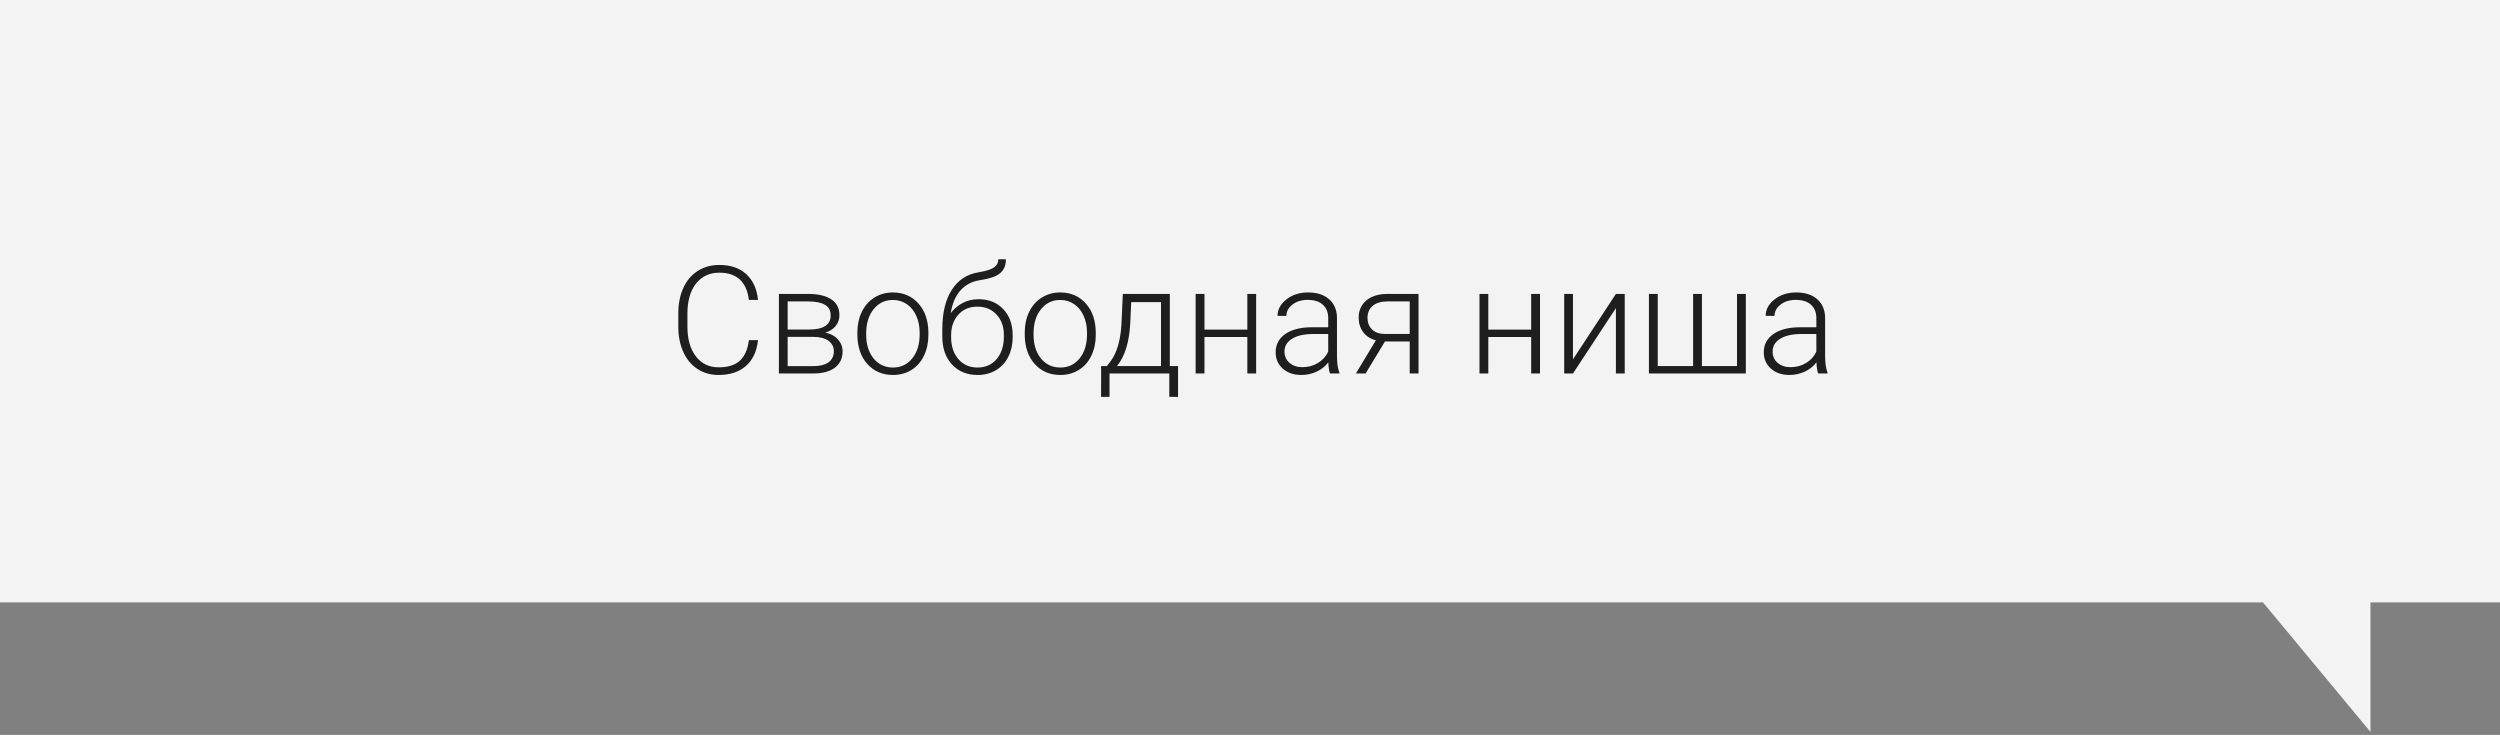<?xml version="1.0" encoding="UTF-8"?> <svg xmlns="http://www.w3.org/2000/svg" width="415" height="122" viewBox="0 0 415 122" fill="none"><rect x="0" y="0" width="415" height="122" fill="#808080" stroke="none"/> <path fill-rule="evenodd" clip-rule="evenodd" d="M415 0H0V100H375.66L393.5 121.5V100H415V0Z" fill="#F3F3F3"></path> <path d="M125.832 56.458C125.628 58.33 124.957 59.762 123.817 60.755C122.686 61.748 121.177 62.244 119.289 62.244C117.97 62.244 116.802 61.915 115.785 61.255C114.776 60.596 113.995 59.664 113.441 58.46C112.888 57.247 112.607 55.864 112.599 54.31V52.002C112.599 50.424 112.876 49.024 113.429 47.803C113.983 46.583 114.776 45.643 115.81 44.983C116.851 44.316 118.048 43.982 119.398 43.982C121.303 43.982 122.804 44.499 123.903 45.533C125.01 46.558 125.653 47.978 125.832 49.793H124.318C123.944 46.774 122.304 45.264 119.398 45.264C117.787 45.264 116.501 45.866 115.541 47.071C114.589 48.275 114.113 49.94 114.113 52.063V54.236C114.113 56.287 114.577 57.923 115.504 59.144C116.44 60.364 117.702 60.975 119.289 60.975C120.859 60.975 122.043 60.6 122.841 59.852C123.638 59.095 124.131 57.964 124.318 56.458H125.832ZM129.298 62V48.792H134.145C135.821 48.792 137.107 49.093 138.002 49.695C138.897 50.289 139.345 51.164 139.345 52.32C139.345 52.979 139.145 53.569 138.747 54.09C138.348 54.602 137.766 54.977 137.001 55.213C137.864 55.376 138.555 55.746 139.076 56.324C139.605 56.901 139.87 57.573 139.87 58.338C139.87 59.502 139.438 60.405 138.576 61.048C137.721 61.683 136.509 62 134.938 62H129.298ZM130.751 55.921V60.779H134.987C136.085 60.779 136.932 60.568 137.526 60.145C138.12 59.721 138.417 59.111 138.417 58.313C138.417 57.581 138.12 56.999 137.526 56.568C136.932 56.137 136.085 55.921 134.987 55.921H130.751ZM130.751 54.7H134.45C136.745 54.668 137.892 53.886 137.892 52.356C137.892 51.551 137.575 50.965 136.94 50.599C136.313 50.224 135.382 50.037 134.145 50.037H130.751V54.7ZM142.323 55.201C142.323 53.931 142.567 52.788 143.056 51.77C143.552 50.753 144.248 49.964 145.143 49.402C146.046 48.833 147.068 48.548 148.207 48.548C149.965 48.548 151.389 49.166 152.479 50.403C153.57 51.632 154.115 53.264 154.115 55.298V55.603C154.115 56.881 153.867 58.033 153.371 59.058C152.882 60.075 152.191 60.861 151.295 61.414C150.4 61.967 149.379 62.244 148.231 62.244C146.482 62.244 145.058 61.63 143.959 60.401C142.868 59.164 142.323 57.528 142.323 55.494V55.201ZM143.788 55.603C143.788 57.182 144.195 58.48 145.009 59.498C145.831 60.507 146.905 61.011 148.231 61.011C149.55 61.011 150.616 60.507 151.43 59.498C152.252 58.48 152.663 57.142 152.663 55.481V55.201C152.663 54.192 152.475 53.268 152.101 52.43C151.727 51.592 151.202 50.944 150.526 50.489C149.851 50.025 149.078 49.793 148.207 49.793C146.905 49.793 145.843 50.306 145.021 51.331C144.199 52.348 143.788 53.683 143.788 55.335V55.603ZM162.465 49.671C164.141 49.671 165.5 50.22 166.542 51.319C167.584 52.409 168.104 53.858 168.104 55.665V55.982C168.104 57.178 167.864 58.257 167.384 59.217C166.912 60.169 166.229 60.914 165.333 61.451C164.446 61.98 163.425 62.244 162.27 62.244C160.528 62.244 159.116 61.666 158.034 60.511C156.959 59.347 156.422 57.797 156.422 55.86V54.688C156.422 51.954 156.943 49.769 157.985 48.133C159.027 46.497 160.508 45.52 162.428 45.203C163.641 45.008 164.491 44.743 164.979 44.41C165.476 44.076 165.724 43.62 165.724 43.042H166.981C166.981 43.726 166.839 44.292 166.554 44.739C166.269 45.187 165.842 45.549 165.272 45.826C164.703 46.094 163.832 46.322 162.66 46.509C161.317 46.721 160.235 47.295 159.413 48.23C158.599 49.158 158.07 50.403 157.826 51.966C158.347 51.282 158.998 50.729 159.779 50.306C160.569 49.883 161.464 49.671 162.465 49.671ZM157.887 55.677V55.982C157.887 57.471 158.29 58.684 159.096 59.62C159.901 60.547 160.959 61.011 162.27 61.011C163.588 61.011 164.646 60.543 165.443 59.607C166.241 58.663 166.64 57.426 166.64 55.897V55.579C166.64 54.204 166.233 53.081 165.419 52.21C164.613 51.339 163.555 50.904 162.245 50.904C160.935 50.904 159.881 51.347 159.083 52.234C158.286 53.113 157.887 54.261 157.887 55.677ZM170.106 55.201C170.106 53.931 170.351 52.788 170.839 51.77C171.335 50.753 172.031 49.964 172.926 49.402C173.83 48.833 174.851 48.548 175.99 48.548C177.748 48.548 179.172 49.166 180.263 50.403C181.353 51.632 181.898 53.264 181.898 55.298V55.603C181.898 56.881 181.65 58.033 181.154 59.058C180.666 60.075 179.974 60.861 179.079 61.414C178.183 61.967 177.162 62.244 176.015 62.244C174.265 62.244 172.841 61.63 171.742 60.401C170.652 59.164 170.106 57.528 170.106 55.494V55.201ZM171.571 55.603C171.571 57.182 171.978 58.48 172.792 59.498C173.614 60.507 174.688 61.011 176.015 61.011C177.333 61.011 178.399 60.507 179.213 59.498C180.035 58.48 180.446 57.142 180.446 55.481V55.201C180.446 54.192 180.259 53.268 179.884 52.43C179.51 51.592 178.985 50.944 178.31 50.489C177.634 50.025 176.861 49.793 175.99 49.793C174.688 49.793 173.626 50.306 172.804 51.331C171.982 52.348 171.571 53.683 171.571 55.335V55.603ZM183.742 60.767L184.389 59.925C185.414 58.533 186.004 56.499 186.159 53.821L186.391 48.792H194.191V60.767H195.558V65.882H194.105V62H184.181V65.882H182.777L182.79 60.767H183.742ZM185.426 60.767H192.726V50.159H187.782L187.624 53.589C187.477 56.739 186.745 59.131 185.426 60.767ZM208.522 62H207.057V55.945H199.94V62H198.476V48.792H199.94V54.712H207.057V48.792H208.522V62ZM220.778 62C220.631 61.585 220.538 60.971 220.497 60.157C219.984 60.824 219.329 61.341 218.532 61.707C217.742 62.065 216.904 62.244 216.017 62.244C214.748 62.244 213.718 61.89 212.929 61.182C212.147 60.474 211.757 59.579 211.757 58.497C211.757 57.211 212.29 56.194 213.356 55.445C214.43 54.696 215.924 54.322 217.836 54.322H220.485V52.82C220.485 51.876 220.192 51.136 219.606 50.599C219.028 50.053 218.182 49.781 217.067 49.781C216.05 49.781 215.207 50.041 214.54 50.562C213.873 51.083 213.539 51.709 213.539 52.442L212.074 52.43C212.074 51.38 212.562 50.472 213.539 49.708C214.516 48.934 215.716 48.548 217.14 48.548C218.613 48.548 219.773 48.918 220.619 49.659C221.474 50.391 221.913 51.416 221.938 52.735V58.985C221.938 60.263 222.072 61.219 222.34 61.853V62H220.778ZM216.188 60.95C217.165 60.95 218.035 60.714 218.8 60.242C219.573 59.77 220.135 59.139 220.485 58.35V55.445H217.873C216.416 55.461 215.277 55.73 214.455 56.251C213.633 56.763 213.222 57.471 213.222 58.374C213.222 59.115 213.494 59.73 214.04 60.218C214.593 60.706 215.309 60.95 216.188 60.95ZM235.475 48.792V62H234.01V56.678H229.909L226.686 62H225.075L228.395 56.495C227.492 56.259 226.788 55.803 226.283 55.127C225.787 54.452 225.539 53.654 225.539 52.735C225.539 51.539 225.966 50.582 226.82 49.866C227.683 49.15 228.847 48.792 230.312 48.792H235.475ZM227.003 52.759C227.003 53.532 227.248 54.167 227.736 54.664C228.232 55.16 228.92 55.416 229.799 55.433H234.01V50.037H230.275C229.258 50.037 228.456 50.281 227.87 50.77C227.292 51.258 227.003 51.921 227.003 52.759ZM255.641 62H254.176V55.945H247.06V62H245.595V48.792H247.06V54.712H254.176V48.792H255.641V62ZM268.239 48.792H269.704V62H268.239V51.148L261.11 62H259.657V48.792H261.11V59.656L268.239 48.792ZM275.185 48.792V60.767H281.056V48.792H282.521V60.767H288.344V48.792H289.809V62H273.72V48.792H275.185ZM301.808 62C301.662 61.585 301.568 60.971 301.527 60.157C301.015 60.824 300.36 61.341 299.562 61.707C298.773 62.065 297.934 62.244 297.047 62.244C295.778 62.244 294.748 61.89 293.959 61.182C293.178 60.474 292.787 59.579 292.787 58.497C292.787 57.211 293.32 56.194 294.386 55.445C295.46 54.696 296.954 54.322 298.866 54.322H301.515V52.82C301.515 51.876 301.222 51.136 300.636 50.599C300.058 50.053 299.212 49.781 298.097 49.781C297.08 49.781 296.238 50.041 295.57 50.562C294.903 51.083 294.569 51.709 294.569 52.442L293.104 52.43C293.104 51.38 293.593 50.472 294.569 49.708C295.546 48.934 296.746 48.548 298.17 48.548C299.643 48.548 300.803 48.918 301.649 49.659C302.504 50.391 302.943 51.416 302.968 52.735V58.985C302.968 60.263 303.102 61.219 303.371 61.853V62H301.808ZM297.218 60.95C298.195 60.95 299.066 60.714 299.831 60.242C300.604 59.77 301.165 59.139 301.515 58.35V55.445H298.903C297.446 55.461 296.307 55.73 295.485 56.251C294.663 56.763 294.252 57.471 294.252 58.374C294.252 59.115 294.525 59.73 295.07 60.218C295.623 60.706 296.339 60.95 297.218 60.95Z" fill="#1E1E1E"></path> </svg> 